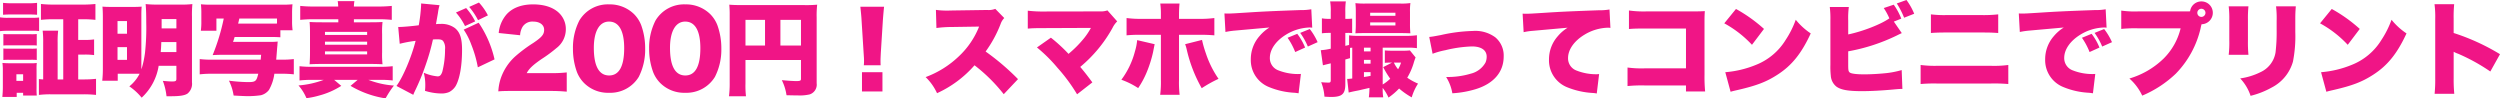 <svg id="レイヤー_1" data-name="レイヤー 1" xmlns="http://www.w3.org/2000/svg" width="638.248" height="25.117" viewBox="0 0 638.248 25.117"><defs><style>.cls-1{fill:#f01586;}</style></defs><title>txt_lead</title><path class="cls-1" d="M97.64,290.156a7.808,7.808,0,0,1-1.586.078H90.802a19.224,19.224,0,0,1-1.924-.078,15.229,15.229,0,0,1,.104,1.95V296.318c0,.806-.052,1.69-.13,2.522h3.666V297.774h1.638v.702h3.484a16.363,16.363,0,0,1-.052-1.898v-4.706A14.249,14.249,0,0,1,97.64,290.156Zm-3.484,4.576H92.44v-1.69h1.716Zm14.066-.364v-6.344h1.482a16.87,16.87,0,0,1,2.574.13v-4.004a16.459,16.459,0,0,1-2.574.13h-1.482v-5.278h1.118a28.13,28.13,0,0,1,3.276.156V275.101a28.001,28.001,0,0,1-3.302.156h-7.306a27.699,27.699,0,0,1-3.302-.156v4.056a28.623,28.623,0,0,1,3.302-.156h2.392v15.367h-1.43v-9.36a23.795,23.795,0,0,1,.13-3.094H99.148a25.05,25.05,0,0,1,.13,3.094v9.36c-.442-.026-.728-.052-1.092-.104v4.056a25.62,25.62,0,0,1,3.172-.156h8.164a28.909,28.909,0,0,1,3.25.156v-4.108a29.634,29.634,0,0,1-3.146.156ZM96.184,281.94a12.259,12.259,0,0,1,2.054.078v-3.458a20.444,20.444,0,0,1-2.106.078H90.36a11.594,11.594,0,0,1-2.106-.13v3.536a15.482,15.482,0,0,1,2.106-.104Zm-.832-4.16c1.17,0,1.638.026,2.366.078v-3.042a18.336,18.336,0,0,1-2.366.104H91.4a18.334,18.334,0,0,1-2.366-.104v3.042c.676-.052,1.248-.078,2.366-.078Zm-4.68,8.736a12.97,12.97,0,0,1-1.56-.052v2.938a12.262,12.262,0,0,1,1.508-.052h5.46a12.08,12.08,0,0,1,1.56.052v-2.938a10.768,10.768,0,0,1-1.508.052Zm0-3.692c-.78,0-1.118-.026-1.56-.052v2.938a12.298,12.298,0,0,1,1.56-.052h5.486a11.378,11.378,0,0,1,1.482.052v-2.938a10.75,10.75,0,0,1-1.482.052Zm38.012-7.566a27.632,27.632,0,0,1-3.25-.13c.104,1.118.156,2.392.156,4.68a59.67,59.67,0,0,1-.312,7.722,24.892,24.892,0,0,1-.91,4.238c-.026-.442-.026-.702-.026-1.222V278.039c0-.988.026-1.638.078-2.262-.702.052-1.196.078-2.184.078h-5.382c-1.3,0-1.794-.026-2.444-.078.078.884.104,1.534.104,2.834V291.274a29.237,29.237,0,0,1-.156,3.432h3.952v-1.794h5.59a9.983,9.983,0,0,1-2.626,3.224,14.807,14.807,0,0,1,3.146,2.886,14.035,14.035,0,0,0,4.342-8.138h4.524v3.354c0,.52-.208.65-1.092.65-.442,0-1.352-.052-2.366-.156a15.799,15.799,0,0,1,.936,3.926h1.144c2.288,0,3.51-.208,4.212-.676a3.21,3.21,0,0,0,1.144-2.886V278.325a29.375,29.375,0,0,1,.104-3.198,22.331,22.331,0,0,1-3.12.13Zm-8.008,14.118h-2.418v-3.25h2.418Zm0-6.682h-2.418v-3.224h2.418Zm12.611,4.68h-4.004c.104-1.118.104-1.456.156-2.548h3.848Zm0-6.032h-3.77v-2.392h3.77Zm25.48,7.982c.078-.884.104-1.248.156-1.898s.078-1.092.104-1.248a4.691,4.691,0,0,1,.052-.52,9.611,9.611,0,0,1,.078-.962,18.266,18.266,0,0,1-2.392.078h-9.022c.208-.52.234-.676.416-1.248h8.944c1.274,0,1.976.026,2.73.078v-1.794h3.12a16.728,16.728,0,0,1-.13-2.418v-1.95a21.293,21.293,0,0,1,.104-2.262,24.374,24.374,0,0,1-2.626.104H142.386a25.589,25.589,0,0,1-2.834-.104,20.806,20.806,0,0,1,.104,2.366v1.924a16.412,16.412,0,0,1-.13,2.47h3.978v-3.12h1.872a52.494,52.494,0,0,1-2.834,9.334c.936-.052,1.846-.078,2.652-.078h9.724c-.052.598-.078.806-.104,1.248H142.386a24.873,24.873,0,0,1-3.146-.156v3.9a26.04,26.04,0,0,1,3.146-.156h11.804c-.468,1.95-.702,2.132-2.652,2.132a38.807,38.807,0,0,1-4.836-.364,13.009,13.009,0,0,1,1.196,3.796c1.3.078,2.912.156,3.51.156a22.659,22.659,0,0,0,3.458-.234,3.735,3.735,0,0,0,2.054-1.352,11.265,11.265,0,0,0,1.378-4.134h1.872a26.314,26.314,0,0,1,3.094.156v-3.9a24.526,24.526,0,0,1-3.094.156Zm-9.412-10.504h9.62v1.274c-.494.026-.806.026-1.872.026h-8.06C149.172,279.651,149.172,279.599,149.354,278.819Zm36.166,15.653a26.006,26.006,0,0,1,2.99.156v-3.64a28.931,28.931,0,0,1-3.432.156H167.892a26.212,26.212,0,0,1-3.172-.156v3.64a27.919,27.919,0,0,1,3.146-.156h3.042A23.502,23.502,0,0,1,164.46,295.902a11.816,11.816,0,0,1,2.028,3.25,20.643,20.643,0,0,0,3.25-.676,19.857,19.857,0,0,0,5.642-2.47l-1.82-1.534h6.006l-1.82,1.534a25.039,25.039,0,0,0,8.944,3.198A24.844,24.844,0,0,1,188.823,295.928a22.253,22.253,0,0,1-6.526-1.456ZM174.626,279.001v.78h-4.16c-1.56,0-2.21-.026-3.172-.078.078.884.104,1.664.104,3.068v4.68c0,1.326-.052,2.132-.104,3.042.936-.052,1.846-.078,3.12-.078h12.324c1.352,0,2.158.026,3.172.078a22.599,22.599,0,0,1-.104-3.042v-4.68a22.828,22.828,0,0,1,.104-3.068c-.91.052-1.612.078-3.172.078h-4.134v-.78h6.006a33.224,33.224,0,0,1,3.666.156v-3.562a32.597,32.597,0,0,1-3.666.156h-6.006a8.238,8.238,0,0,1,.13-1.378H174.47a9.563,9.563,0,0,1,.13,1.378h-6.058a31.449,31.449,0,0,1-3.64-.156v3.562a32.696,32.696,0,0,1,3.64-.156Zm7.358,8.97h-10.764v-.754h10.764Zm0-2.47h-10.764v-.78h10.764Zm0-3.276v.78h-10.764v-.78Zm24.648-.572a17.211,17.211,0,0,1,1.95,3.848,29.371,29.371,0,0,1,1.664,5.772l4.264-2.028a27.277,27.277,0,0,0-4.056-9.36Zm-2.262-.416a5.729,5.729,0,0,0-3.692-1.04,8.626,8.626,0,0,0-1.118.052c.104-.624.286-1.612.494-2.808a12.904,12.904,0,0,1,.416-2.028l-4.706-.442v.442a40.695,40.695,0,0,1-.598,5.122c-1.69.234-4.186.442-5.018.442a.896.896,0,0,1-.234-.026l.39,4.316a31.356,31.356,0,0,1,4.056-.754c-1.04,4.134-3.224,9.282-4.888,11.518l4.29,2.262c.156-.39.208-.52.416-.962a57.819,57.819,0,0,0,2.756-6.682,54.168,54.168,0,0,0,1.846-6.474,9.44,9.44,0,0,1,1.04-.052c.91,0,1.274.104,1.56.442a3.017,3.017,0,0,1,.494,2.08,22.811,22.811,0,0,1-.702,5.772c-.286.832-.624,1.17-1.17,1.17a11.224,11.224,0,0,1-3.562-.936,12.343,12.343,0,0,1,.39,3.12,11.803,11.803,0,0,1-.078,1.508,14.68,14.68,0,0,0,4.134.676,4.966,4.966,0,0,0,2.028-.364,4.3,4.3,0,0,0,1.664-1.534c1.04-1.82,1.638-5.174,1.638-9.23C206.217,283.889,205.697,282.303,204.371,281.237Zm5.2-1.69a16.095,16.095,0,0,0-2.314-3.406l-2.6,1.144a15.366,15.366,0,0,1,2.314,3.458Zm3.25-1.534a14.848,14.848,0,0,0-2.288-3.276l-2.496,1.118a17.432,17.432,0,0,1,2.262,3.38Zm9.905,14.743c.598-1.144,1.56-2.054,3.822-3.614a34.862,34.862,0,0,0,3.77-2.782,6.027,6.027,0,0,0,2.392-4.836,5.6,5.6,0,0,0-.858-3.042c-1.3-2.106-3.978-3.276-7.488-3.276-3.042,0-5.408.936-6.89,2.678a8.469,8.469,0,0,0-1.898,4.628l5.46.572a4.623,4.623,0,0,1,.65-2.184,2.951,2.951,0,0,1,2.704-1.3c1.664,0,2.782.832,2.782,2.08,0,1.196-.546,1.872-2.782,3.38a36.443,36.443,0,0,0-4.628,3.458,13.367,13.367,0,0,0-3.744,5.824A12.946,12.946,0,0,0,215.472,297.41c.962-.078,1.56-.104,3.9-.104h9.126c1.846,0,2.938.052,4.446.182v-4.914a32.943,32.943,0,0,1-4.16.182Zm27.326-15.133a8.841,8.841,0,0,0-6.318-2.418,8.462,8.462,0,0,0-7.566,4.108,15.201,15.201,0,0,0-1.638,7.202,17.253,17.253,0,0,0,1.014,5.954A8.189,8.189,0,0,0,237.442,295.356a8.629,8.629,0,0,0,6.292,2.418,8.509,8.509,0,0,0,7.592-4.056,15.313,15.313,0,0,0,1.638-7.228,17.295,17.295,0,0,0-1.014-5.98A8.189,8.189,0,0,0,250.052,277.623Zm-6.292,15.731c-2.574,0-3.9-2.392-3.9-7.046,0-4.238,1.43-6.708,3.874-6.708,2.522,0,3.874,2.34,3.874,6.786C247.608,291.014,246.308,293.354,243.76,293.354Zm25.74-15.731a8.841,8.841,0,0,0-6.318-2.418,8.462,8.462,0,0,0-7.566,4.108,15.202,15.202,0,0,0-1.638,7.202,17.254,17.254,0,0,0,1.014,5.954,8.188,8.188,0,0,0,1.898,2.886,8.629,8.629,0,0,0,6.292,2.418,8.51,8.51,0,0,0,7.592-4.056,15.315,15.315,0,0,0,1.638-7.228,17.295,17.295,0,0,0-1.014-5.98A8.187,8.187,0,0,0,269.5,277.623Zm-6.292,15.731c-2.574,0-3.9-2.392-3.9-7.046,0-4.238,1.43-6.708,3.874-6.708,2.522,0,3.874,2.34,3.874,6.786C267.056,291.014,265.756,293.354,263.208,293.354Zm14.638-17.967c-1.69,0-2.444-.026-3.406-.104a25.126,25.126,0,0,1,.104,2.678V295.252a25.594,25.594,0,0,1-.182,3.406h4.342a23.332,23.332,0,0,1-.13-3.276v-5.98h14.171v4.81c0,.468-.208.572-1.222.572-.78,0-1.95-.078-3.666-.234a12.897,12.897,0,0,1,1.196,3.848c1.222.026,2.288.052,2.99.052a10.986,10.986,0,0,0,2.912-.26,2.614,2.614,0,0,0,1.794-2.834V278.559a24.524,24.524,0,0,1,.13-3.276,30.479,30.479,0,0,1-3.276.104Zm5.72,10.322h-4.992v-6.552H283.566Zm9.178,0h-5.252v-6.552h5.252ZM308.318,297.436h5.226v-4.914H308.318Zm-.104-18.123.52,8.242c.104,1.534.104,1.534.104,2.028a9.625,9.625,0,0,1-.052,1.17h4.29c-.026-.65-.026-.936-.026-1.196,0-.39.026-.91.078-2.002l.52-8.242c.078-1.092.234-2.912.312-3.51H307.902C308.032,277.077,308.162,278.247,308.214,279.313Zm35.49.91a4.105,4.105,0,0,1,.936-1.534l-2.288-2.34a4.769,4.769,0,0,1-2.08.286l-8.892.13c-.754.026-1.248.026-1.456.026a19.27,19.27,0,0,1-2.73-.182l.13,4.628a30.878,30.878,0,0,1,4.134-.26l6.76-.104a20.918,20.918,0,0,1-5.226,7.644,24.521,24.521,0,0,1-8.424,5.252,13.623,13.623,0,0,1,2.912,4.108,28.201,28.201,0,0,0,9.568-7.124,41.806,41.806,0,0,1,7.462,7.384l3.64-3.848a61.008,61.008,0,0,0-8.268-7.046A30.664,30.664,0,0,0,343.704,280.223Zm25.48-3.224-14.248.026a32.708,32.708,0,0,1-4.29-.208v4.576c1.144-.104,2.054-.13,4.212-.13l11.909-.052a18.04,18.04,0,0,1-1.664,2.522,28.595,28.595,0,0,1-4.056,4.108,40.348,40.348,0,0,0-4.498-4.134l-3.562,2.496a38.757,38.757,0,0,1,5.226,5.174,43.832,43.832,0,0,1,5.018,6.786l3.9-3.042c-1.248-1.69-1.976-2.626-3.094-3.952a34.86,34.86,0,0,0,8.242-9.958,5.992,5.992,0,0,1,1.196-1.664l-2.496-2.808A4.94,4.94,0,0,1,369.184,276.999Zm20.072,5.98h5.018a38.027,38.027,0,0,1,4.004.13v-4.42a26.84,26.84,0,0,1-4.082.208h-4.94v-.962c0-1.17.052-2.158.13-2.938H384.472a19.716,19.716,0,0,1,.156,2.886v1.014h-4.81a26.004,26.004,0,0,1-3.952-.208v4.42a32.61,32.61,0,0,1,3.926-.13H384.628v11.414a24.902,24.902,0,0,1-.182,3.9h4.966a26.492,26.492,0,0,1-.156-3.848Zm5.876,1.3-4.316,1.092a8.759,8.759,0,0,1,.39,1.274,36.154,36.154,0,0,0,3.848,9.958,32.932,32.932,0,0,1,4.29-2.392,25.257,25.257,0,0,1-3.25-6.552A26.652,26.652,0,0,1,395.132,284.279Zm-17.109,2.86a20.87,20.87,0,0,1-3.484,7.306,19.885,19.885,0,0,1,4.29,2.132,22.757,22.757,0,0,0,2.236-4.186,30.849,30.849,0,0,0,1.56-4.966c.208-1.066.338-1.742.416-2.054l-4.472-1.04A13.647,13.647,0,0,1,378.024,287.14Zm38.948-3.406a17.428,17.428,0,0,1,1.95,3.64l2.522-1.144a14.739,14.739,0,0,0-2.002-3.51Zm-2.34,8.32a3.313,3.313,0,0,1-2.184-3.198c0-2.132,1.534-4.342,4.134-5.928a12.186,12.186,0,0,1,5.954-1.82,3.953,3.953,0,0,1,.728.052l-.234-4.706a14.895,14.895,0,0,1-2.86.208c-7.93.286-9.828.39-13.885.65-2.834.182-3.77.234-4.446.234-.208,0-.546,0-.988-.026l.26,4.732a20.074,20.074,0,0,1,2.236-.338l8.996-.806a10.643,10.643,0,0,0-2.548,2.21,8.901,8.901,0,0,0-2.21,5.876,7.393,7.393,0,0,0,4.654,7.124,19.641,19.641,0,0,0,6.578,1.456c.468.052.598.078.962.13l.598-4.94c-.364.026-.52.026-.78.026A13.622,13.622,0,0,1,414.632,292.054Zm5.564-9.568a17.033,17.033,0,0,1,1.95,3.484l2.496-1.118a15.912,15.912,0,0,0-2.002-3.354Zm14.092.104c.962-.052,1.378-.052,2.288-.052h9.542c.884,0,1.404.026,2.21.052a21.708,21.708,0,0,1-.104-2.366v-3.068a15.738,15.738,0,0,1,.104-2.288,15.163,15.163,0,0,1-2.496.13h-9.074a20.475,20.475,0,0,1-2.47-.104,19.531,19.531,0,0,1,.104,2.08v3.354C434.392,281.081,434.366,281.653,434.288,282.589Zm3.77-5.252h6.448v.78h-6.448Zm0,2.47h6.448v.78h-6.448Zm11.076,10.478a16.074,16.074,0,0,1,.52-1.534l-1.456-1.794a13.83,13.83,0,0,1-1.69.078h-2.756a19.084,19.084,0,0,1-1.95-.078v3.172a14.808,14.808,0,0,1,1.82-.052l-2.236,1.144a21.576,21.576,0,0,0,1.794,2.964,11.105,11.105,0,0,1-1.924,1.482v-9.412h6.266a15.196,15.196,0,0,1,2.47.13V283.084a18.602,18.602,0,0,1-2.6.156H435.042a14.748,14.748,0,0,1-2.366-.13v2.444c-.364.104-.494.13-.962.234v-3.302h.65a9.748,9.748,0,0,1,1.092.052v-3.692c-.39.026-.676.052-1.092.052h-.65v-1.768a17.151,17.151,0,0,1,.13-2.678h-4.004a14.379,14.379,0,0,1,.156,2.678v1.768h-.442a9.65,9.65,0,0,1-1.82-.13v3.822a14.555,14.555,0,0,1,1.768-.104h.494v4.03a16.41,16.41,0,0,1-2.548.39l.546,3.848c.416-.104,1.014-.26,2.002-.494v4.108c0,.702-.078.806-.598.806a18.207,18.207,0,0,1-1.846-.104,12.152,12.152,0,0,1,.832,3.692c.78.052,1.352.078,1.69.078,2.808,0,3.64-.754,3.64-3.276v-6.292c.468-.13.65-.182,1.196-.338v-2.626c.312-.026.312-.026.572-.052v7.878c-.728.078-1.092.104-1.118.104a.586.586,0,0,1-.182-.026l.39,3.51c.234-.078,1.118-.286,2.08-.468.442-.078.884-.182,1.3-.286l1.924-.442a21.806,21.806,0,0,1-.156,2.418h3.666a14.295,14.295,0,0,1-.13-2.418,11.815,11.815,0,0,1,1.482,2.47,16.871,16.871,0,0,0,2.704-2.314,18.951,18.951,0,0,0,3.224,2.262,13.11,13.11,0,0,1,1.612-3.51,14.862,14.862,0,0,1-2.756-1.508A16.58,16.58,0,0,0,449.134,290.286Zm-10.972,3.172c-.806.156-.962.182-1.69.286v-1.248h1.69Zm0-3.12H436.472v-.962h1.69Zm0-3.12H436.472v-.962h1.69Zm7.02,4.55a7.699,7.699,0,0,1-1.066-1.69h1.82A7.217,7.217,0,0,1,445.182,291.768Zm24.804-8.164a8.595,8.595,0,0,0-5.694-1.612,41.461,41.461,0,0,0-8.164,1.04c-2.08.39-2.08.39-2.99.494l.858,4.29a19.188,19.188,0,0,1,3.25-.91,32.354,32.354,0,0,1,6.812-.962c2.366,0,3.744.962,3.744,2.6a3.677,3.677,0,0,1-.312,1.534,5.884,5.884,0,0,1-3.718,2.808,20.639,20.639,0,0,1-6.318.858,11.478,11.478,0,0,1,1.586,4.16,25.457,25.457,0,0,0,5.902-1.04c4.628-1.404,7.202-4.368,7.202-8.346A6.045,6.045,0,0,0,469.986,283.603Zm26.312-6.89c-7.93.286-9.828.39-13.885.65-2.834.182-3.77.234-4.446.234-.208,0-.546,0-.988-.026l.26,4.732a15.42,15.42,0,0,1,2.236-.338l8.996-.806a10.64,10.64,0,0,0-2.548,2.21,8.901,8.901,0,0,0-2.21,5.876A7.392,7.392,0,0,0,488.368,296.37a20.303,20.303,0,0,0,6.578,1.456,7.91,7.91,0,0,1,.962.13l.598-4.966a4.491,4.491,0,0,1-.78.052,13.623,13.623,0,0,1-4.966-.936,3.313,3.313,0,0,1-2.184-3.198c0-2.132,1.534-4.342,4.134-5.928a12.187,12.187,0,0,1,5.954-1.82,3.953,3.953,0,0,1,.728.052l-.234-4.706A14.897,14.897,0,0,1,496.298,276.713Zm27.118,2.86c0-1.3.026-1.742.078-2.652-.754.052-1.482.078-2.886.078H508.674a27.224,27.224,0,0,1-4.55-.234v4.732c1.092-.104,2.08-.13,4.472-.13h10.088v10.166H508.284a26.881,26.881,0,0,1-4.524-.208V296.058a36.615,36.615,0,0,1,4.446-.156h10.478v1.534h4.888a39.248,39.248,0,0,1-.156-4.29Zm23.296-.442a23.939,23.939,0,0,1-2.548,5.096,15.636,15.636,0,0,1-7.618,6.422,26.096,26.096,0,0,1-7.826,1.872l1.352,4.992c.702-.208.858-.234,1.872-.468,4.836-1.118,7.306-2.08,10.114-3.9,3.64-2.34,6.11-5.408,8.476-10.53A16.787,16.787,0,0,1,546.712,279.131Zm-11.18,6.396,3.068-4.056a37.934,37.934,0,0,0-7.15-5.096l-2.99,3.666A27.768,27.768,0,0,1,535.532,285.528Zm36.972-10.556a20.932,20.932,0,0,1,1.872,3.64l2.574-1.014a16.179,16.179,0,0,0-1.976-3.51Zm-3.224,17.837c-1.56.156-3.588.26-5.044.26-2.106,0-3.406-.182-3.77-.494-.338-.338-.364-.546-.364-2.47v-2.912a47.344,47.344,0,0,0,12.377-4.03c.572-.286.572-.286,1.3-.624l-2.028-2.938,1.898-.754a16.108,16.108,0,0,0-1.924-3.562l-2.548.858a16.169,16.169,0,0,1,1.43,2.626c-2.054,1.482-6.76,3.328-10.504,4.108v-3.51a21.292,21.292,0,0,1,.156-3.484h-4.862a23.987,23.987,0,0,1,.156,3.458v11.31a20.716,20.716,0,0,0,.104,2.756,3.843,3.843,0,0,0,1.456,2.808c1.196.832,2.99,1.144,6.552,1.144,2.08,0,4.992-.156,7.592-.39,1.404-.13,2.002-.182,2.678-.182l-.182-4.81A22.864,22.864,0,0,1,569.28,292.808Zm13.649-1.924a27.702,27.702,0,0,1-4.342-.208V295.538a40.399,40.399,0,0,1,4.264-.13h13.598a42.562,42.562,0,0,1,4.524.13v-4.862a27.415,27.415,0,0,1-4.602.208Zm11.207-8.502c2.106,0,2.782.026,4.264.13V277.753a33.337,33.337,0,0,1-4.316.182H585.27a27.412,27.412,0,0,1-4.056-.182v4.758c.91-.078,2.08-.13,4.004-.13Zm23.296,9.672a3.313,3.313,0,0,1-2.184-3.198c0-2.132,1.534-4.342,4.134-5.928a12.186,12.186,0,0,1,5.954-1.82,3.953,3.953,0,0,1,.728.052l-.234-4.706a14.897,14.897,0,0,1-2.86.208c-7.93.286-9.828.39-13.885.65-2.834.182-3.77.234-4.446.234-.208,0-.546,0-.988-.026l.26,4.732a20.074,20.074,0,0,1,2.236-.338l8.996-.806a10.641,10.641,0,0,0-2.548,2.21,8.901,8.901,0,0,0-2.21,5.876,7.393,7.393,0,0,0,4.654,7.124,19.641,19.641,0,0,0,6.578,1.456c.468.052.598.078.962.13l.598-4.94c-.364.026-.52.026-.78.026A13.622,13.622,0,0,1,617.432,292.054Zm2.34-8.32a17.428,17.428,0,0,1,1.95,3.64l2.522-1.144a14.734,14.734,0,0,0-2.002-3.51Zm3.224-1.248a17.033,17.033,0,0,1,1.95,3.484l2.496-1.118a15.914,15.914,0,0,0-2.002-3.354Zm27.274-8.034a2.881,2.881,0,0,0-2.886,2.522c-.286.026-.494.026-.78.026H634.176a24.58,24.58,0,0,1-4.368-.208v4.68a33.433,33.433,0,0,1,4.29-.156h10.868a16.218,16.218,0,0,1-4.342,7.722,21.024,21.024,0,0,1-8.736,5.096,13.368,13.368,0,0,1,3.276,4.368,28.365,28.365,0,0,0,8.58-5.616,24.505,24.505,0,0,0,6.344-11.675,7.103,7.103,0,0,1,.234-.936,2.917,2.917,0,0,0,2.86-2.938A2.885,2.885,0,0,0,650.27,274.451Zm0,3.952a1.04,1.04,0,1,1,1.04-1.04A1.049,1.049,0,0,1,650.27,278.403Zm6.967,9.672h5.044a34.04,34.04,0,0,1-.13-3.718v-5.174a31.316,31.316,0,0,1,.13-3.484h-5.044a26.033,26.033,0,0,1,.156,3.432v5.148A26.977,26.977,0,0,1,657.238,288.076Zm12.247-8.814v2.704a44.154,44.154,0,0,1-.286,5.512,6.712,6.712,0,0,1-3.874,5.044,16.776,16.776,0,0,1-5.148,1.586,11.893,11.893,0,0,1,2.652,4.446,21.781,21.781,0,0,0,5.408-2.132,10.693,10.693,0,0,0,5.408-6.604,33.593,33.593,0,0,0,.598-7.566v-3.042c0-1.664.026-2.054.13-3.51h-5.044A25.188,25.188,0,0,1,669.484,279.261Zm18.148,6.266,3.068-4.056a37.935,37.935,0,0,0-7.15-5.096l-2.99,3.666A27.768,27.768,0,0,1,687.632,285.528Zm11.18-6.396a23.942,23.942,0,0,1-2.548,5.096,15.636,15.636,0,0,1-7.618,6.422,26.096,26.096,0,0,1-7.826,1.872l1.352,4.992c.702-.208.858-.234,1.872-.468,4.836-1.118,7.306-2.08,10.114-3.9,3.64-2.34,6.11-5.408,8.476-10.53A16.785,16.785,0,0,1,698.812,279.131Zm15.86,3.38v-3.562a33.619,33.619,0,0,1,.13-3.796h-5.018a24.599,24.599,0,0,1,.182,3.77v15.133a37.11,37.11,0,0,1-.156,3.978H714.828a38.128,38.128,0,0,1-.156-3.978v-6.76a6.24,6.24,0,0,0,1.17.52,48.198,48.198,0,0,1,8.19,4.524l2.47-4.42A55.145,55.145,0,0,0,714.672,282.511Z" transform="translate(-88.254 -274.087)"/></svg>